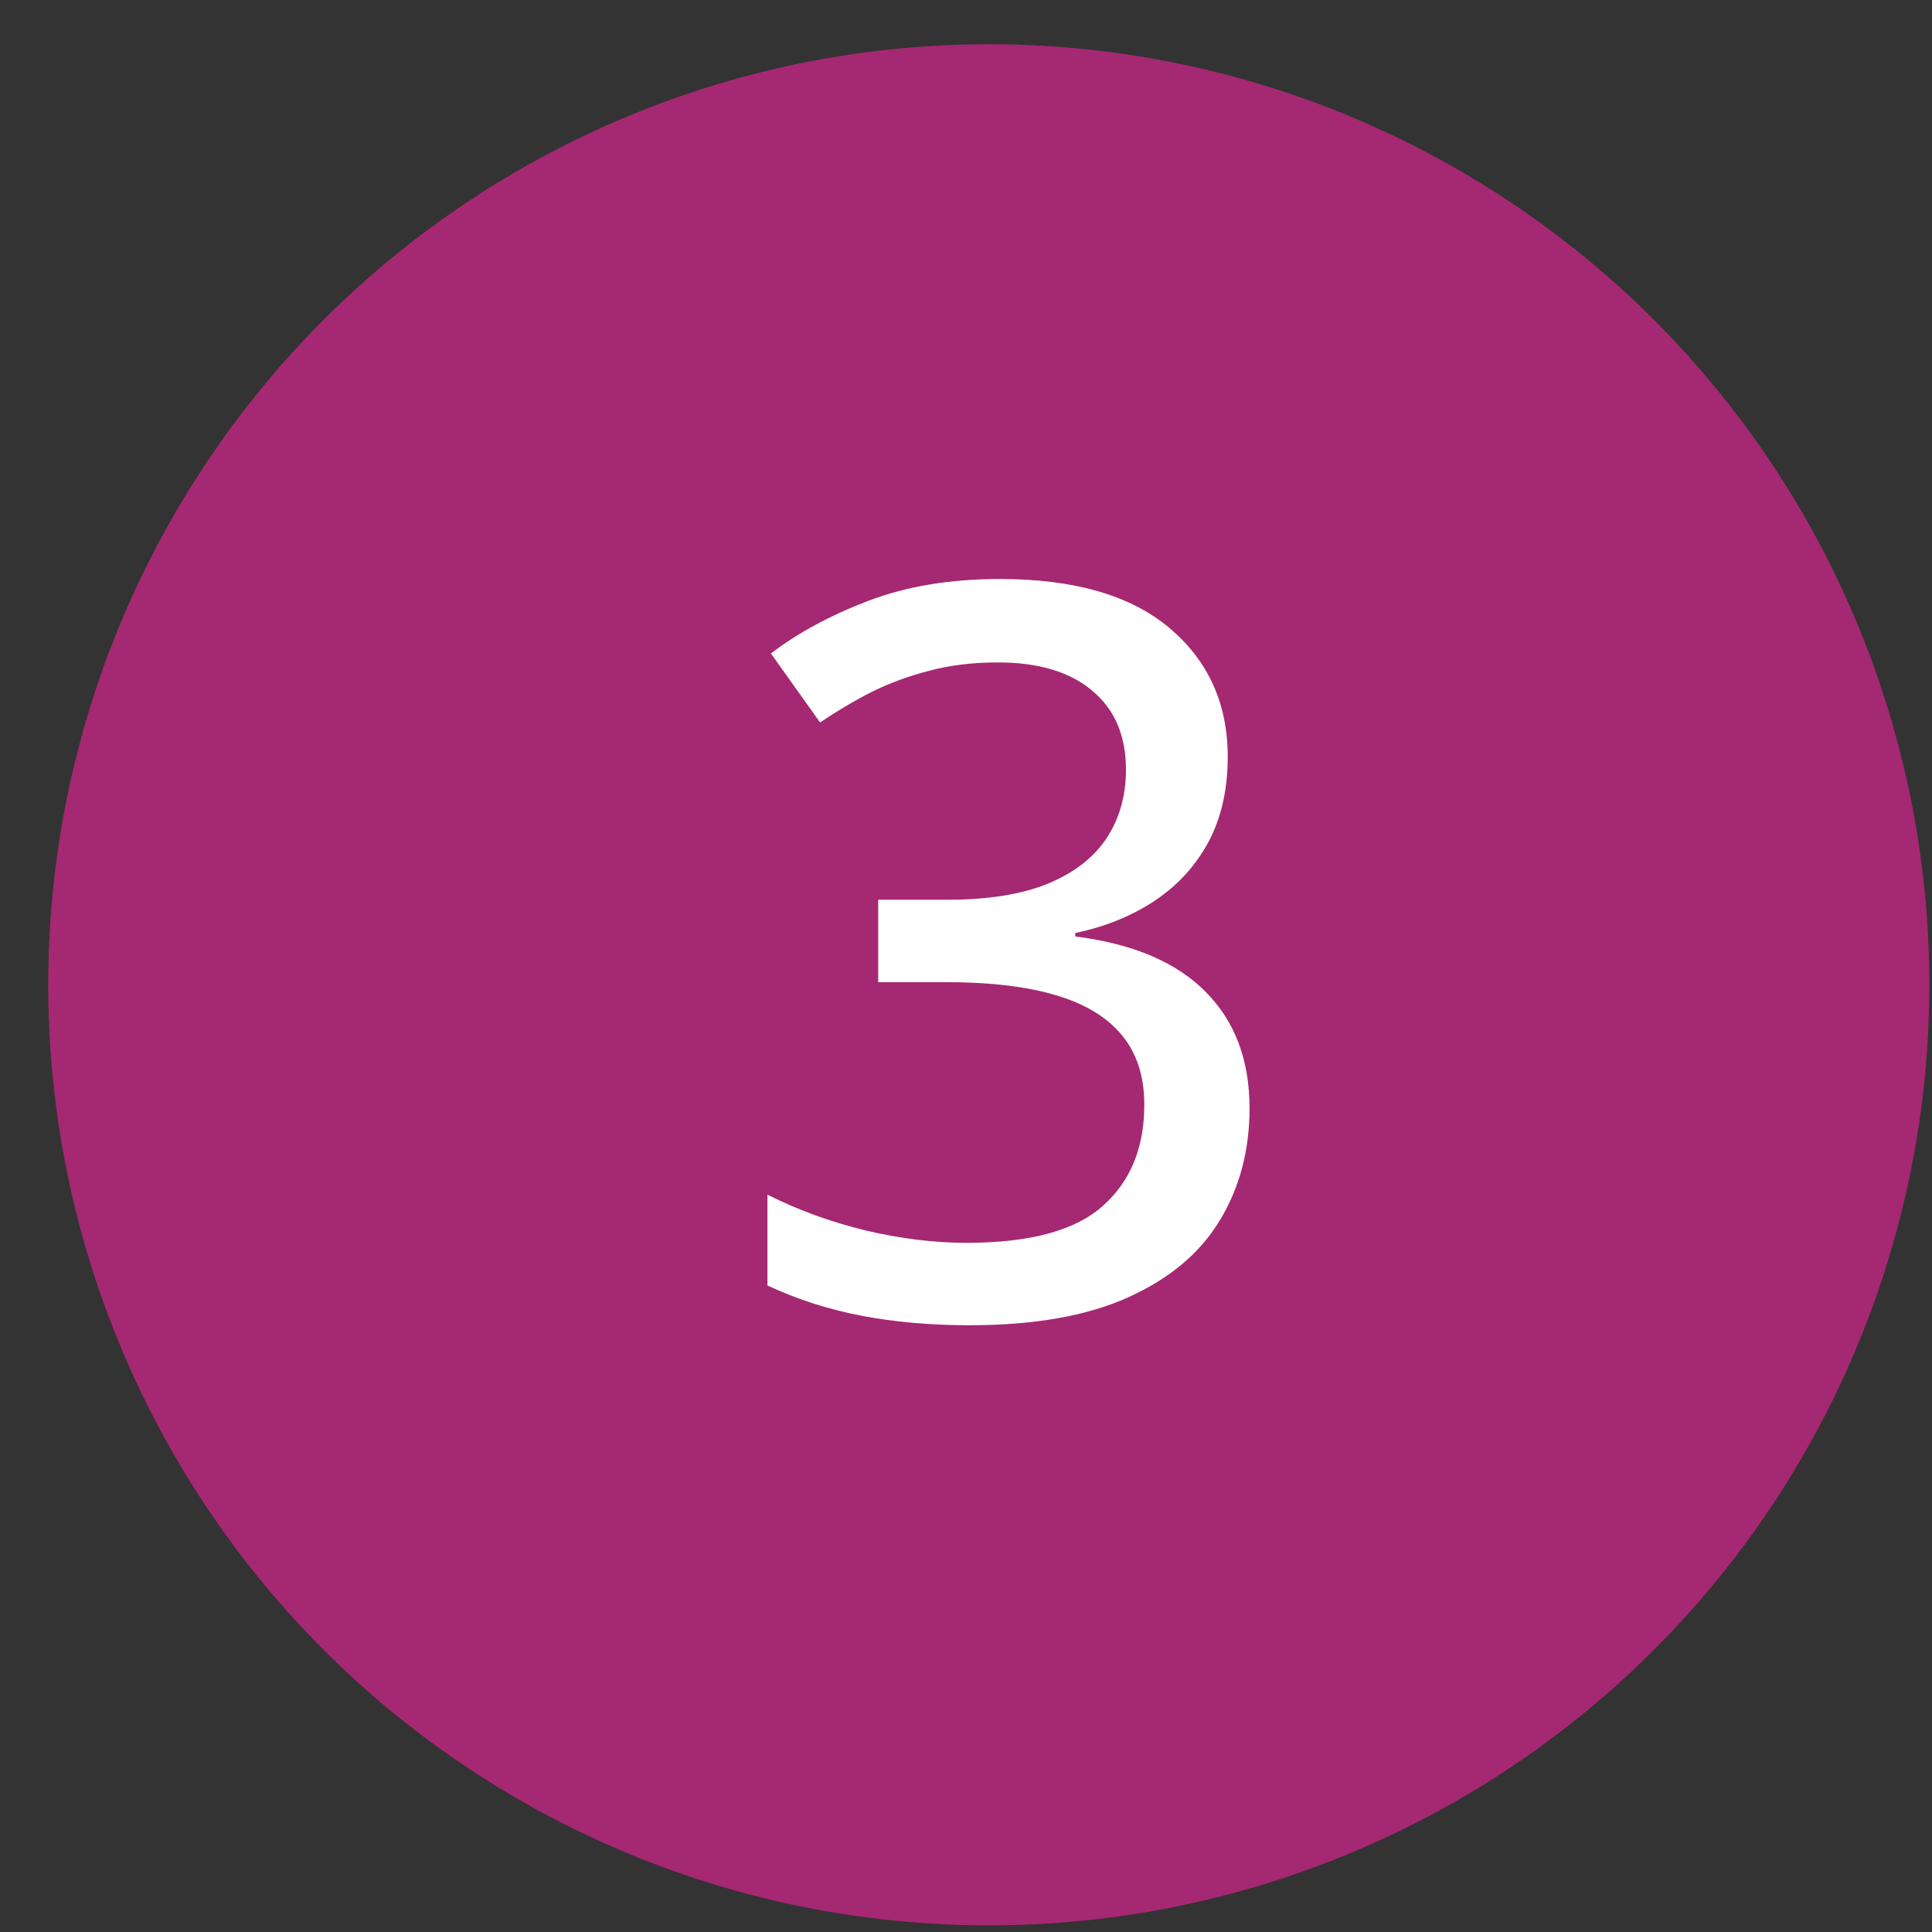 <svg width="38" height="38" viewBox="0 0 38 38" fill="none" xmlns="http://www.w3.org/2000/svg">
<rect x="0" y="0" width="38" height="38" fill="#333333" stroke="none"/>
<circle cx="19.448" cy="19.37" r="18.5" fill="#A52872"/>
<path d="M24.148 14.884C24.148 15.529 24.021 16.088 23.767 16.564C23.513 17.032 23.161 17.417 22.712 17.716C22.263 18.015 21.742 18.227 21.149 18.351V18.419C22.282 18.562 23.135 18.924 23.708 19.503C24.288 20.083 24.577 20.848 24.577 21.798C24.577 22.625 24.382 23.361 23.991 24.005C23.601 24.65 22.998 25.154 22.185 25.519C21.377 25.883 20.339 26.066 19.07 26.066C18.308 26.066 17.601 26.004 16.95 25.88C16.299 25.756 15.681 25.558 15.095 25.284V23.497C15.687 23.797 16.329 24.031 17.019 24.2C17.709 24.363 18.373 24.445 19.011 24.445C20.254 24.445 21.146 24.204 21.687 23.722C22.233 23.24 22.507 22.576 22.507 21.73C22.507 21.17 22.36 20.714 22.067 20.363C21.774 20.005 21.338 19.741 20.759 19.572C20.186 19.402 19.47 19.318 18.61 19.318H17.273V17.697H18.63C19.431 17.697 20.088 17.592 20.603 17.384C21.123 17.169 21.511 16.87 21.765 16.486C22.019 16.102 22.146 15.652 22.146 15.138C22.146 14.467 21.924 13.95 21.482 13.585C21.045 13.214 20.427 13.029 19.626 13.029C19.131 13.029 18.679 13.084 18.269 13.195C17.865 13.299 17.487 13.439 17.136 13.614C16.791 13.79 16.456 13.989 16.13 14.21L15.163 12.853C15.691 12.449 16.329 12.104 17.077 11.818C17.832 11.531 18.695 11.388 19.665 11.388C21.13 11.388 22.243 11.71 23.005 12.355C23.767 12.999 24.148 13.842 24.148 14.884Z" fill="white"/>
</svg>

